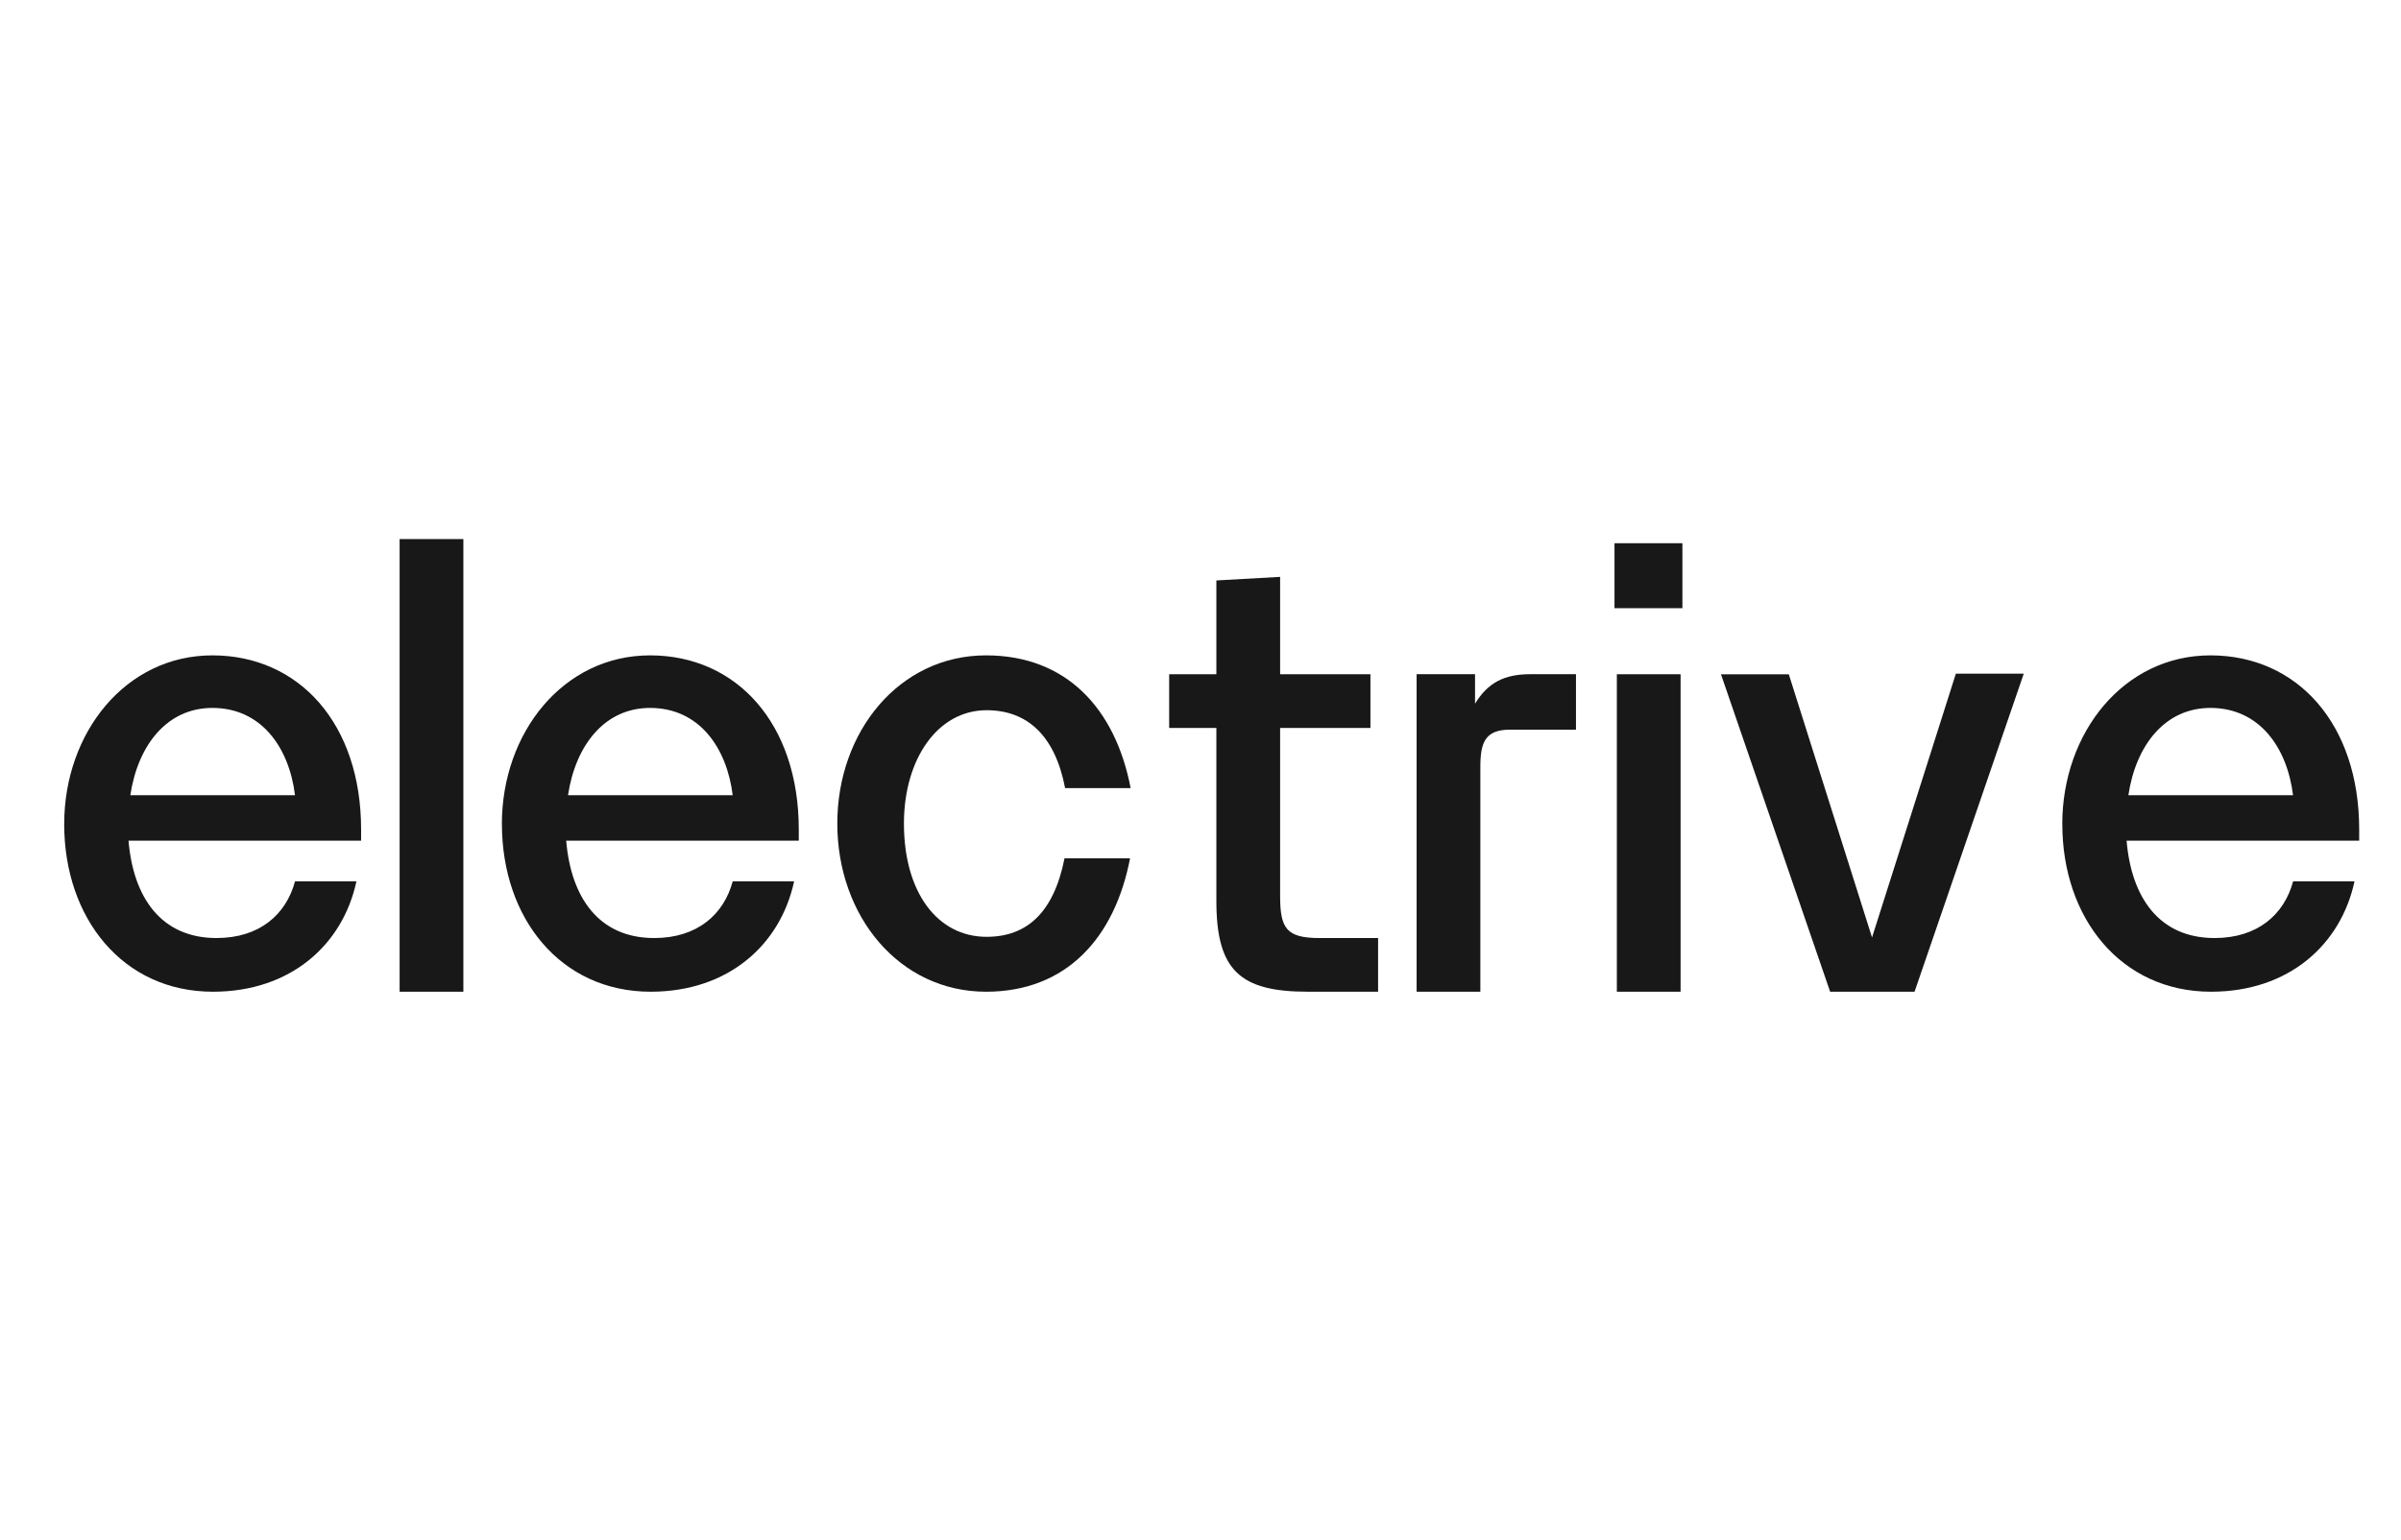 <svg width="187" height="120" viewBox="0 0 187 120" fill="none" xmlns="http://www.w3.org/2000/svg">
<g clip-path="url(#clip0_1813_938)">
<path d="M5 64.208C5 57.083 9.782 51.059 16.539 51.059C23.297 51.059 28.124 56.391 28.124 64.622V65.496H10.01C10.378 69.909 12.54 73.081 16.862 73.081C20.22 73.081 22.286 71.243 22.977 68.667H27.759C26.703 73.586 22.654 77.263 16.588 77.263C9.55 77.267 5 71.52 5 64.208ZM22.977 61.956C22.518 58.233 20.356 55.153 16.539 55.153C13.045 55.153 10.747 58.002 10.15 61.956H22.977Z" fill="#181818"/>
<path d="M31.124 42H36.089V77.263H31.124V42Z" fill="#181818"/>
<path d="M39.088 64.208C39.088 57.083 43.87 51.059 50.628 51.059C57.385 51.059 62.212 56.391 62.212 64.622V65.496H44.098C44.467 69.909 46.628 73.081 50.95 73.081C54.308 73.081 56.374 71.243 57.066 68.667H61.848C60.791 73.586 56.743 77.263 50.677 77.263C43.642 77.263 39.092 71.516 39.092 64.205L39.088 64.208ZM57.066 61.956C56.606 58.233 54.445 55.153 50.628 55.153C47.133 55.153 44.835 58.002 44.239 61.956H57.066Z" fill="#181818"/>
<path d="M65.213 64.163C65.213 56.991 70.04 51.059 76.797 51.059C83.049 51.059 86.867 55.195 88.059 61.401H82.955C82.172 57.311 80.011 55.332 76.84 55.332C73.022 55.332 70.402 59.149 70.402 64.159C70.402 69.537 73.022 72.986 76.84 72.986C80.011 72.986 82.081 71.057 82.909 66.871H88.014C86.818 73.078 83.049 77.263 76.797 77.263C70.04 77.263 65.213 71.379 65.213 64.159V64.163Z" fill="#181818"/>
<path d="M94.736 70.186V56.714H91.06V52.529H94.736V45.221L99.701 44.943V52.529H106.735V56.714H99.701V69.818C99.701 72.348 100.206 73.081 102.781 73.081H107.332V77.263H101.862C96.575 77.263 94.736 75.607 94.736 70.183V70.186Z" fill="#181818"/>
<path d="M110.332 52.525H114.882V54.823C115.892 53.167 117.18 52.525 119.204 52.525H122.744V56.848H117.594C115.664 56.848 115.296 57.858 115.296 59.746V77.263H110.332V52.525Z" fill="#181818"/>
<path d="M125.744 42.323H131.032V47.382H125.744V42.323ZM125.927 52.529H130.891V77.263H125.927V52.529Z" fill="#181818"/>
<path d="M134.031 52.532H139.319L145.802 73.036L152.331 52.483H157.619L149.114 77.263H142.539L134.035 52.529L134.031 52.532Z" fill="#181818"/>
<path d="M160.619 64.208C160.619 57.083 165.401 51.059 172.158 51.059C178.915 51.059 183.743 56.391 183.743 64.622V65.496H165.629C165.997 69.909 168.158 73.081 172.481 73.081C175.838 73.081 177.905 71.243 178.596 68.667H183.378C182.322 73.586 178.273 77.263 172.207 77.263C165.173 77.263 160.622 71.516 160.622 64.205L160.619 64.208ZM178.592 61.956C178.133 58.233 175.972 55.153 172.154 55.153C168.66 55.153 166.362 58.002 165.766 61.956H178.592Z" fill="#181818"/>
</g>
<defs>
<clipPath id="clip0_1813_938">
<rect width="178.743" height="35.263" fill="white" transform="translate(5 42)"/>
</clipPath>
</defs>
</svg>

